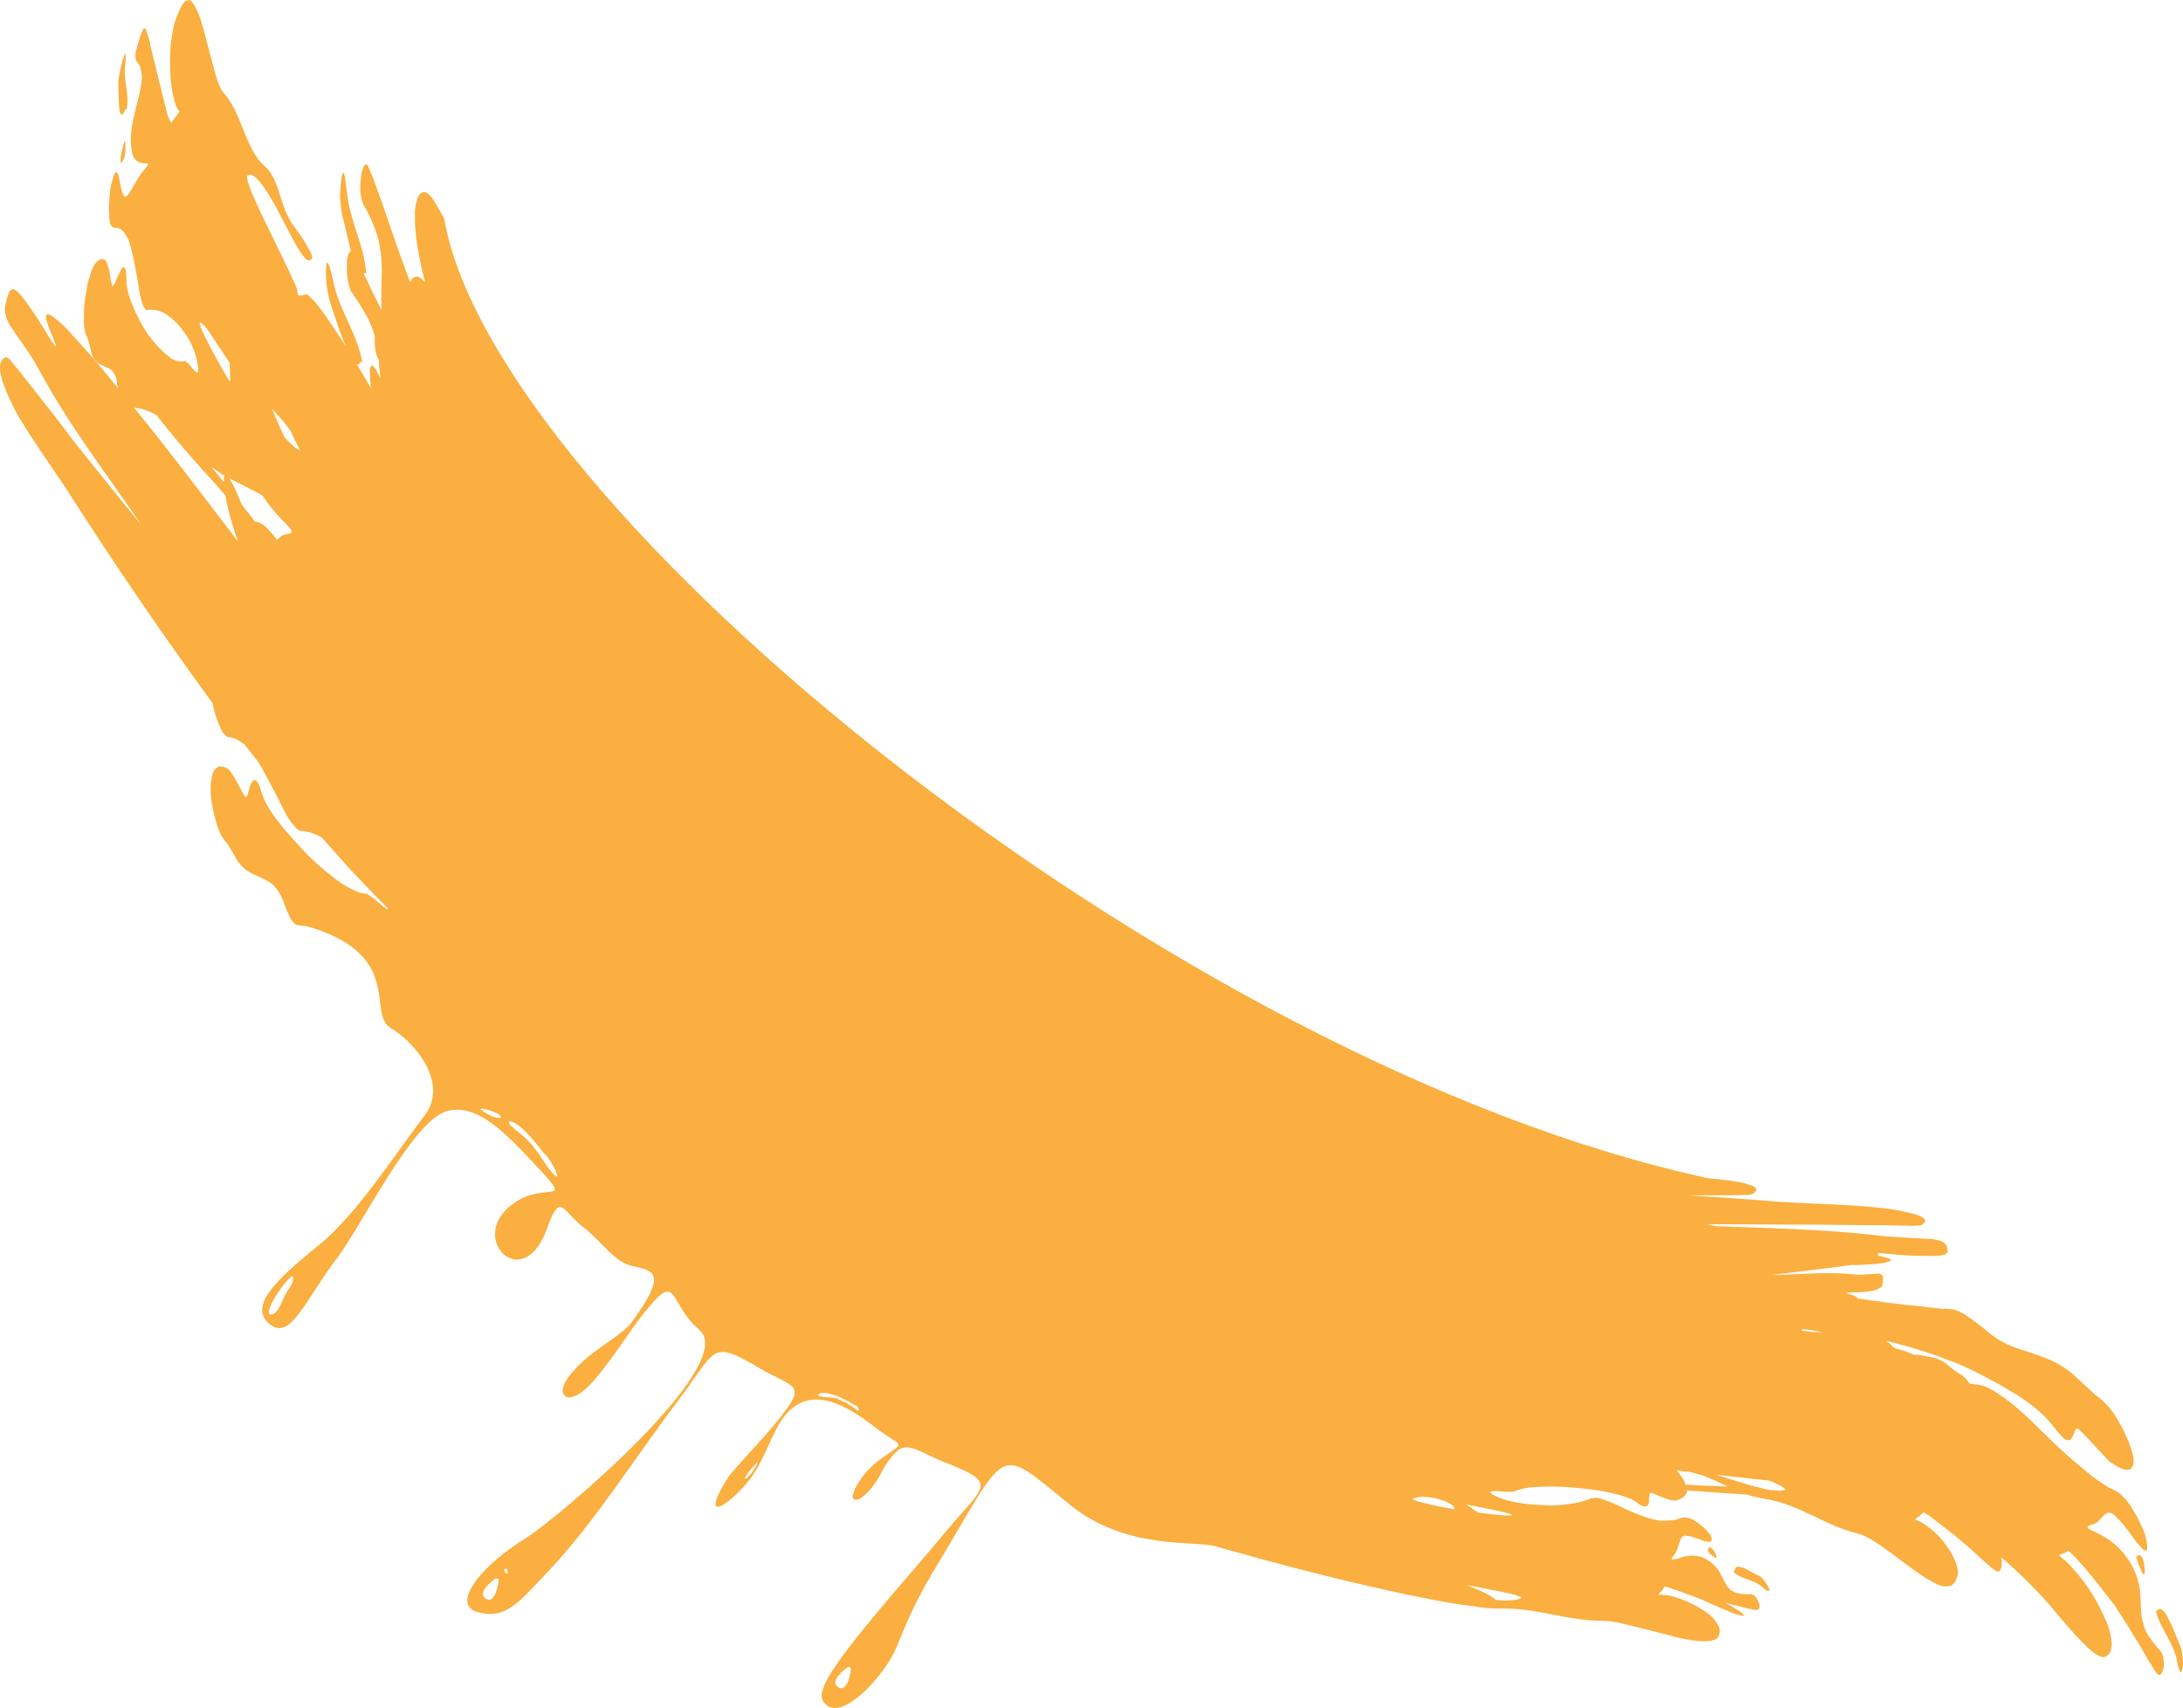 <?xml version="1.0" encoding="iso-8859-1"?>
<!-- Generator: Adobe Illustrator 16.0.0, SVG Export Plug-In . SVG Version: 6.00 Build 0)  -->
<!DOCTYPE svg PUBLIC "-//W3C//DTD SVG 1.1//EN" "http://www.w3.org/Graphics/SVG/1.1/DTD/svg11.dtd">
<svg version="1.1" xmlns="http://www.w3.org/2000/svg" xmlns:xlink="http://www.w3.org/1999/xlink" x="0px" y="0px"
	 width="127.61px" height="99.841px" viewBox="0 0 127.61 99.841" style="enable-background:new 0 0 127.61 99.841;"
	 xml:space="preserve">
<g id="_x31_4SC_x5F_B_x5F_GR_x5F_02">
	<path style="fill:#FAAF40;" d="M98.002,85.948c0.146,0.157,0.279,0.336,0.383,0.516c0.072,0.081,0.122,0.197,0.139,0.318
		c0.545,0.033,1.063,0.074,1.606,0.075c0.297,0.021,0.578,0.028,0.873,0.046c-0.481-0.232-0.982-0.479-1.522-0.671
		c-0.239-0.062-0.513-0.148-0.784-0.202C98.464,86.029,98.238,85.979,98.002,85.948L98.002,85.948z M25.968,12.782
		c2.893,16.872,42.565,49.315,73.854,56.085c0.455,0.05,0.911,0.101,1.369,0.153c0.35,0.055,0.679,0.098,0.99,0.21
		c0.176,0.044,0.405,0.124,0.471,0.251c0.064,0.129-0.061,0.232-0.235,0.328c0,0-0.027,0.005-0.059,0.011
		c-0.063,0.013-0.107,0.008-0.151,0.031c-0.154,0-0.309,0-0.449,0.01c-0.57,0.004-1.097,0.014-1.642,0.01
		c-0.464-0.002-0.911,0.01-1.375,0.008c1.658,0.109,3.297,0.207,4.961,0.351c1.896,0.143,3.834,0.151,5.736,0.326
		c0.503,0.055,0.988,0.099,1.447,0.181c0.385,0.082,0.753,0.15,1.092,0.254c0.193,0.057,0.44,0.15,0.539,0.302
		c0.077,0.109-0.059,0.231-0.202,0.322c-0.029,0.005-0.063,0.01-0.074,0.029c-0.049-0.007-0.123-0.009-0.154-0.002
		c-0.17,0.02-0.324,0.019-0.494,0.007c-0.575,0.003-1.123-0.031-1.694-0.027c-1.659,0-3.339-0.045-4.98-0.036
		c-1.705-0.008-3.382-0.021-5.116-0.021c0.045,0.005,0.093,0.011,0.106,0.021c0.134,0.039,0.275,0.057,0.402,0.094
		c3.116,0.107,6.227,0.182,9.232,0.512c1.062,0.151,2.101,0.149,3.179,0.231c0.187-0.002,0.346,0.027,0.507,0.061
		c0.142,0.019,0.257,0.072,0.373,0.128c0.088,0.063,0.145,0.129,0.203,0.225c0.017,0.124,0.034,0.246,0.053,0.368
		c-0.027,0.035-0.07,0.06-0.124,0.104c-0.058,0.04-0.149,0.06-0.209,0.071c-0.275,0.021-0.552,0.046-0.801,0.033
		c-0.711,0.014-1.431-0.032-2.138-0.097c-0.249-0.014-0.532-0.051-0.8-0.076c0.005,0.031-0.009,0.05-0.021,0.067
		c0.019,0.042,0.025,0.073,0.013,0.091c0.034,0.025,0.048,0.008,0.063,0.018c0.206,0.038,0.385,0.082,0.529,0.132
		c0.036,0.023,0.083,0.029,0.136,0.068c-0.014,0.016,0.034,0.023,0.037,0.054c0.006,0.03-0.053,0.072-0.129,0.071
		c-0.073,0.03-0.194,0.055-0.268,0.084c-0.576,0.084-1.163,0.104-1.702,0.132c-0.144-0.02-0.248-0.013-0.37,0.01
		c-0.517,0.072-1.032,0.145-1.567,0.202c-0.959,0.111-1.933,0.241-2.927,0.356c1.611-0.005,3.182-0.204,4.771-0.032
		c0.476,0.064,0.85-0.025,1.344-0.031c0.06-0.012,0.138-0.011,0.218-0.009c0.05,0.035,0.102,0.072,0.123,0.116
		c0.038,0.054,0.045,0.112,0.026,0.182c0.018,0.122-0.002,0.22-0.028,0.363c0.007,0.034-0.02,0.068-0.058,0.123
		c-0.046,0.024-0.073,0.059-0.131,0.073c-0.1,0.064-0.215,0.118-0.322,0.126c-0.285,0.07-0.59,0.101-0.899,0.1
		c-0.199,0.022-0.437-0.009-0.619,0.025c-0.013,0.019-0.029,0.007-0.029,0.007s0.006,0.03-0.011,0.018l0,0c0,0,0,0,0.017,0.013l0,0
		c0.017,0.013,0.017,0.013,0.017,0.013c0.099,0.043,0.193,0.056,0.311,0.111c0.081,0.032,0.159,0.03,0.197,0.086
		c0.012-0.02,0.018,0.013,0.053,0.036c-0.014,0.02,0.002,0.029-0.011,0.049l0,0c1.27,0.188,2.518,0.363,3.788,0.474
		c0.397,0.064,0.818,0.089,1.244,0.145c0.049,0.006,0.062-0.011,0.092-0.017c0.122,0.006,0.249,0.013,0.363,0.038
		c0.104-0.008,0.22,0.021,0.301,0.051c0.099,0.043,0.228,0.079,0.313,0.14c0.133,0.069,0.269,0.136,0.356,0.227
		c0.376,0.24,0.725,0.516,1.091,0.803c0.339,0.324,0.784,0.614,1.25,0.835c0.413,0.181,0.852,0.33,1.304,0.462
		c0.44,0.147,0.895,0.307,1.328,0.506c0.463,0.22,0.905,0.508,1.282,0.856c0.513,0.446,0.951,0.921,1.507,1.345
		c0.419,0.324,0.763,0.787,1.047,1.264c0.305,0.52,0.574,1.091,0.764,1.665c0.059,0.207,0.141,0.457,0.141,0.678
		c0.021,0.15-0.018,0.314-0.108,0.441c-0.077,0.111-0.247,0.125-0.387,0.108c-0.241-0.063-0.495-0.215-0.75-0.368
		c-0.149-0.08-0.296-0.24-0.408-0.372c-0.183-0.185-0.351-0.386-0.548-0.583c-0.314-0.358-0.642-0.701-0.981-1.025
		c0.013-0.018-0.035-0.024-0.053-0.037l-0.016-0.012c-0.018-0.013-0.048-0.007-0.048-0.007l-0.03,0.006
		c-0.045,0.023-0.069,0.061-0.097,0.096c-0.056,0.154-0.099,0.285-0.168,0.428c-0.04,0.053-0.08,0.108-0.125,0.132
		c-0.041,0.024-0.06,0.012-0.107,0.004c-0.014,0.02-0.077,0.002-0.094-0.011c-0.046-0.007-0.101-0.044-0.168-0.092
		c-0.069-0.05-0.125-0.115-0.147-0.159c-0.197-0.196-0.33-0.37-0.481-0.563c-0.516-0.694-1.296-1.277-2.032-1.773
		c-1.12-0.687-2.278-1.318-3.484-1.849c-1.215-0.478-2.486-0.916-3.788-1.239c-0.145-0.049-0.289-0.068-0.416-0.104
		c0.071,0.079,0.159,0.141,0.227,0.188c0.062,0.099,0.146,0.158,0.251,0.234c0.369,0.097,0.757,0.21,1.107,0.377l0,0
		c0.063,0.016,0.11,0.022,0.154-0.001c0.284,0.038,0.586,0.088,0.856,0.144c0.318,0.062,0.599,0.179,0.823,0.338
		c0.297,0.239,0.563,0.484,0.917,0.681c0.202,0.115,0.371,0.317,0.509,0.524c0.159,0.032,0.318,0.063,0.475,0.065
		c0.127,0.035,0.222,0.048,0.351,0.085c0.13,0.037,0.264,0.104,0.399,0.174c0.317,0.17,0.609,0.379,0.887,0.574
		c0.71,0.533,1.367,1.138,2.002,1.778c0.702,0.69,1.404,1.383,2.192,2.025c0.352,0.306,0.705,0.611,1.066,0.867
		c0.364,0.259,0.69,0.491,1.088,0.664c0.08,0.031,0.185,0.104,0.271,0.166c0.102,0.072,0.177,0.151,0.267,0.242
		c0.199,0.197,0.37,0.427,0.514,0.669c0.302,0.486,0.56,0.998,0.755,1.522c0.05,0.225,0.092,0.421,0.124,0.634
		c0.007,0.061,0.003,0.138-0.006,0.188c-0.008,0.048-0.017,0.098-0.049,0.104c-0.013,0.017-0.029,0.005-0.06,0.012
		c-0.014,0.017-0.029,0.007-0.048-0.008c-0.033-0.024-0.051-0.035-0.086-0.062c-0.016-0.013-0.057-0.066-0.09-0.091
		c-0.186-0.213-0.369-0.427-0.547-0.69c-0.286-0.396-0.594-0.805-0.969-1.153c-0.056-0.068-0.106-0.104-0.159-0.142
		c-0.016-0.011-0.082-0.028-0.116-0.054c-0.063-0.02-0.143-0.02-0.206-0.008c-0.328,0.174-0.434,0.539-0.844,0.683
		c-0.093,0.02-0.183,0.035-0.253,0.098c-0.03,0.004-0.043,0.025-0.054,0.042c0,0,0.016,0.013,0.002,0.031c0,0,0,0,0.019,0.011
		c-0.014,0.018-0.014,0.018-0.014,0.018c0.019,0.015,0.053,0.038,0.053,0.038c0.034,0.024,0.051,0.035,0.104,0.073
		c0.081,0.031,0.181,0.074,0.28,0.118c0.281,0.145,0.567,0.294,0.859,0.501c0.346,0.245,0.685,0.568,0.956,0.953
		c0.346,0.463,0.609,1.006,0.741,1.624c0.108,0.432,0.085,0.826,0.116,1.258c0.008,0.391,0.048,0.773,0.18,1.17
		c0.065,0.236,0.188,0.461,0.329,0.671c0.192,0.272,0.381,0.519,0.636,0.781c0.004,0.03,0.027,0.074,0.061,0.097
		c0.003,0.03,0.025,0.074,0.047,0.114c0.044,0.087,0.069,0.159,0.064,0.239c0.028,0.183,0.053,0.366,0.015,0.53
		c-0.031,0.118-0.059,0.261-0.152,0.357c-0.024,0.035-0.038,0.054-0.099,0.068c-0.02-0.014-0.047-0.007-0.065-0.021
		c0,0-0.035-0.022-0.067-0.047c-0.04-0.057-0.077-0.11-0.135-0.179c-0.061-0.099-0.12-0.195-0.164-0.282
		c-0.215-0.315-0.399-0.64-0.567-0.949c-0.522-0.865-1.052-1.734-1.603-2.563c-0.589-0.776-1.175-1.518-1.808-2.27
		c-0.203-0.227-0.438-0.477-0.626-0.69c-0.084-0.062-0.141-0.13-0.198-0.196c-0.034-0.025-0.052-0.036-0.08-0.031l-0.017-0.013
		c-0.018-0.012-0.018-0.012-0.018-0.012c-0.193,0.163-0.286,0.15-0.509,0.241l0,0l0,0c-0.013,0.019-0.013,0.019-0.013,0.019
		l0.016,0.01c0.035,0.025,0.071,0.051,0.093,0.095c0.172,0.122,0.331,0.262,0.476,0.42c0.87,0.895,1.582,1.976,2.064,3.082
		c0.253,0.481,0.39,1.02,0.435,1.543c-0.006,0.187-0.027,0.366-0.096,0.534c-0.06,0.122-0.202,0.213-0.318,0.265
		c-0.077,0.002-0.154,0.001-0.235-0.028c-0.084-0.03-0.201-0.09-0.287-0.149c-0.239-0.17-0.504-0.385-0.722-0.626
		c-0.652-0.653-1.268-1.392-1.866-2.117c-0.668-0.776-1.392-1.509-2.156-2.219c-0.25-0.234-0.519-0.479-0.78-0.691
		c0.035,0.136,0.035,0.243,0.034,0.354c-0.002,0.108-0.025,0.256-0.073,0.356c-0.026,0.039-0.053,0.074-0.078,0.111
		c-0.029,0.007-0.029,0.007-0.059,0.013c0,0-0.016,0.016-0.05-0.008c-0.03,0.004-0.08-0.03-0.115-0.055
		c-0.068-0.048-0.118-0.085-0.206-0.146c-0.16-0.142-0.337-0.296-0.513-0.447c-0.467-0.44-0.927-0.853-1.399-1.241
		c-0.476-0.394-0.959-0.765-1.447-1.14c-0.155-0.109-0.299-0.239-0.466-0.33c-0.052-0.037-0.085-0.061-0.15-0.079
		c-0.017-0.013-0.047-0.007-0.047-0.007l0,0l-0.015,0.019c-0.145,0.17-0.272,0.243-0.443,0.37c0,0,0,0,0.019,0.012l0,0l0,0l0,0
		c0.035,0.025,0.051,0.036,0.068,0.05c0.116,0.054,0.244,0.09,0.347,0.164c0.717,0.453,1.284,1.076,1.655,1.724
		c0.187,0.322,0.363,0.695,0.397,1.049c0.021,0.152,0.012,0.31-0.062,0.448c-0.028,0.146-0.118,0.272-0.243,0.377
		c-0.038,0.055-0.11,0.085-0.189,0.083c-0.088,0.018-0.177,0.037-0.275,0.023c-0.189-0.024-0.4-0.094-0.603-0.21
		c-0.55-0.28-1.084-0.662-1.555-1.022c-0.568-0.403-1.094-0.832-1.659-1.208c-0.374-0.237-0.787-0.53-1.27-0.653
		c-1.989-0.485-3.371-1.714-5.479-2.034c-0.366-0.067-0.685-0.132-0.996-0.241c-1.158-0.084-2.33-0.15-3.488-0.236
		c0.004,0.03-0.021,0.068-0.018,0.097c-0.032,0.116-0.097,0.206-0.206,0.29c-0.126,0.106-0.304,0.17-0.451,0.2
		c-0.08-0.002-0.222-0.02-0.332-0.043c-0.131-0.038-0.261-0.075-0.36-0.118c-0.245-0.093-0.458-0.191-0.706-0.283
		c-0.018-0.014-0.018-0.014-0.034-0.023c-0.013,0.019-0.013,0.019-0.013,0.019c-0.03,0.004-0.03,0.004-0.03,0.004
		s-0.03,0.006-0.013,0.019c-0.025,0.038-0.047,0.104-0.044,0.134c-0.028,0.116-0.025,0.255-0.019,0.397
		c-0.011,0.049-0.031,0.112-0.057,0.15c-0.027,0.036-0.056,0.044-0.07,0.06c-0.012,0.018-0.043,0.024-0.073,0.029
		c-0.014,0.019-0.062,0.013-0.096-0.013c-0.029,0.007-0.076,0.001-0.128-0.035c-0.119-0.058-0.203-0.115-0.305-0.189
		c-0.334-0.265-0.879-0.405-1.365-0.53c-0.67-0.15-1.35-0.25-2.057-0.313c-0.708-0.065-1.426-0.109-2.181-0.072
		c-0.291,0.011-0.587,0.021-0.89,0.082c-0.208,0.041-0.432,0.101-0.652,0.19c-0.012,0.021-0.06,0.014-0.07,0.03
		c-0.037-0.026-0.081,0.001-0.098-0.012c-0.108,0.004-0.203-0.008-0.294,0.011c-0.188-0.026-0.392-0.031-0.593-0.042
		c-0.079,0.001-0.175-0.011-0.233,0.001c-0.013,0.018-0.06,0.014-0.09,0.018c0,0,0,0-0.012,0.019l-0.015,0.017c0,0,0,0-0.012,0.02
		l0,0c0.034,0.025,0.039,0.054,0.068,0.049c0.072,0.08,0.189,0.136,0.306,0.189c0.746,0.34,1.675,0.453,2.627,0.498
		c0.518,0.04,1.042,0.031,1.544-0.052c0.475-0.046,0.86-0.154,1.273-0.298c0.057-0.043,0.13-0.072,0.194-0.055
		c0.09-0.018,0.169-0.016,0.246-0.017c0.188,0.026,0.371,0.1,0.533,0.16c0.458,0.161,0.891,0.386,1.322,0.586
		c0.478,0.202,0.975,0.419,1.515,0.531c0.262,0.072,0.508,0.056,0.769,0.05c0.281,0.008,0.505-0.054,0.756-0.147
		c0.059-0.013,0.119-0.024,0.18-0.037c0.076-0.001,0.157,0.029,0.189,0.024c0.16,0.033,0.306,0.082,0.428,0.169
		c0.27,0.163,0.516,0.365,0.737,0.604c0.089,0.091,0.165,0.201,0.228,0.3c0.007,0.058,0.011,0.09,0.051,0.146
		c-0.013,0.019,0.008,0.06-0.019,0.096c-0.013,0.02-0.013,0.02-0.008,0.048c-0.029,0.009-0.029,0.009-0.061,0.013
		c-0.03,0.008-0.04,0.025-0.04,0.025c-0.05-0.007-0.062,0.011-0.081-0.002c-0.184,0.006-0.318-0.063-0.483-0.123
		c-0.243-0.093-0.524-0.21-0.804-0.217c-0.034-0.025-0.063-0.019-0.124-0.007c0,0-0.044,0.024-0.074,0.03
		c-0.057,0.042-0.082,0.078-0.108,0.117c-0.153,0.326-0.158,0.624-0.392,0.951c-0.052,0.072-0.103,0.146-0.141,0.201
		c0.001,0.026-0.012,0.047-0.008,0.078l0,0c-0.013,0.018,0.02,0.013,0.02,0.013c-0.013,0.019,0,0,0,0l0.016,0.011
		c0.029-0.006,0.061-0.012,0.073-0.029c0.079,0.002,0.153-0.031,0.229-0.028c0.188-0.087,0.383-0.139,0.613-0.169
		c0.255-0.035,0.524-0.009,0.782,0.063c0.38,0.162,0.654,0.356,0.861,0.614c0.202,0.225,0.319,0.5,0.431,0.743
		c0.126,0.227,0.249,0.451,0.491,0.623c0.105,0.075,0.269,0.136,0.408,0.153c0.206,0.038,0.427,0.058,0.643,0.048
		c0.014-0.019,0.047,0.004,0.061-0.015c0.048,0.008,0.064,0.02,0.082,0.033c0.066,0.018,0.086,0.062,0.153,0.108
		c0.104,0.074,0.153,0.19,0.2,0.307c0.044,0.084,0.062,0.208,0.06,0.316c-0.014,0.018-0.021,0.064-0.029,0.116
		c-0.029,0.005-0.029,0.005-0.043,0.022c-0.031,0.007-0.045,0.025-0.045,0.025c-0.059,0.013-0.105,0.005-0.153,0
		c-0.065-0.02-0.162-0.032-0.225-0.05c-0.238-0.034-0.478-0.094-0.688-0.163c-0.273-0.057-0.53-0.13-0.788-0.204
		c0.269,0.164,0.559,0.342,0.832,0.509c0.068,0.051,0.221,0.158,0.219,0.238c0.018,0.012-0.016,0.019-0.045,0.024
		c-0.03,0.005-0.063-0.018-0.063-0.018c-0.048-0.007-0.079-0.003-0.112-0.025c-0.03,0.005-0.092-0.012-0.129-0.038
		c-0.064-0.018-0.131-0.037-0.178-0.043c-0.181-0.073-0.345-0.137-0.479-0.204c-0.49-0.184-0.974-0.417-1.469-0.634
		c-0.705-0.283-1.392-0.524-2.105-0.759c-0.012,0.021-0.012,0.021-0.012,0.021s-0.031,0.007-0.051-0.008c0,0,0,0-0.028,0.006
		l0.019,0.015c-0.081,0.188-0.192,0.272-0.33,0.422l-0.013,0.019l0,0c0.03-0.007,0.03-0.007,0.019,0.014l0,0
		C97,93.23,97,93.23,97.06,93.219c0.125,0.007,0.248,0.014,0.393,0.03c0.846,0.164,1.61,0.543,2.193,0.931
		c0.34,0.213,0.592,0.476,0.738,0.746c0.079,0.109,0.142,0.236,0.147,0.377c0.005,0.139-0.026,0.257-0.1,0.396
		c-0.056,0.043-0.106,0.117-0.181,0.145c-0.089,0.02-0.158,0.079-0.284,0.074c-0.229,0.026-0.444,0.037-0.681,0.005
		c-0.661-0.057-1.349-0.218-1.946-0.396c-0.689-0.161-1.382-0.354-2.072-0.516c-0.465-0.108-0.982-0.258-1.496-0.266
		c-2.167,0.02-3.824-0.749-5.977-0.716c-0.602,0.008-1.042-0.029-1.5-0.11c-0.397-0.062-0.777-0.113-1.142-0.153
		c-1.267-0.218-2.496-0.46-3.729-0.733c-3.548-0.771-6.995-1.686-10.386-2.645c-1.07-0.353-5.169,0.265-8.458-2.401
		c-4.461-3.581-3.479-3.648-8.138,4.074c-0.855,1.423-1.475,2.842-2.062,4.288c-0.574,1.423-2.959,4.162-4.036,3.343
		c-0.591-0.446-0.59-1.102,2.154-4.493c1.017-1.249,2.096-2.508,3.121-3.694c0.573-0.662,1.105-1.296,1.607-1.896
		c2.344-2.826,3.208-2.869,0.024-4.119c-1.263-0.489-2.07-1.172-2.71-0.749c-0.267,0.19-0.728,0.77-0.984,1.274
		c-1.045,2.129-2.626,2.236-1.018,0.15c0.175-0.205,0.523-0.589,0.975-0.896c1.547-1.119,1.254-0.559-0.474-1.924
		c-1.875-1.445-4.008-2.494-5.448-0.176c-0.715,1.187-1.01,2.514-2.108,3.73c-1.194,1.313-2.466,1.972-1.002-0.413
		c0.34-0.55,1.752-1.956,2.879-3.32c1.958-2.387,1.085-1.966-1.047-3.235c-2.826-1.68-2.435-0.99-4.695,1.975
		c-2.562,3.382-4.835,7.052-7.559,9.937c-1.74,1.827-2.501,2.902-4.224,2.364c-1.313-0.413-0.036-2.464,2.899-4.292
		c2.063-1.302,12.465-10.201,10.153-12.17c-1.977-1.707-1.118-3.753-3.567-0.566c-0.77,1.016-2.249,3.384-3.271,4.165
		c-0.448,0.338-0.81,0.411-0.982,0.29c-0.534-0.38,0.22-1.407,1.302-2.306c0.902-0.759,2.067-1.378,2.578-2.059
		c1.995-2.771,1.409-2.968,0.035-3.26c-1.102-0.236-1.8-1.443-2.876-2.265c-1.203-0.936-1.322-2.01-2.028-0.212
		c-1.376,4.417-4.894,0.793-2.073-1.169c1.908-1.41,3.684,0.29,1.238-2.326c-1.625-1.729-3.398-3.646-5.19-3.06
		c-2.013,0.679-4.939,6.729-6.379,8.608c-1.884,2.469-2.738,4.982-4.037,3.707c-1.032-1.065,0.658-2.602,2.993-4.502
		c2.242-1.802,4.482-5.357,6.21-7.604c1.384-1.838-0.52-4.232-2.023-5.108c-1.34-0.815,0.75-4.121-4.498-5.824
		c-0.225-0.082-0.446-0.101-0.669-0.15c-0.017-0.011-0.047-0.004-0.079,0.002c-0.063-0.021-0.141-0.021-0.189-0.026
		c-0.047-0.005-0.1-0.042-0.151-0.08c-0.068-0.049-0.107-0.103-0.162-0.172c-0.042-0.086-0.101-0.151-0.147-0.267
		c-0.149-0.302-0.275-0.635-0.382-0.958c-0.16-0.358-0.341-0.65-0.59-0.885c-0.211-0.179-0.46-0.302-0.694-0.41
		c-0.233-0.11-0.495-0.215-0.731-0.357c-0.255-0.153-0.493-0.403-0.689-0.709c-0.226-0.378-0.423-0.792-0.72-1.14
		c-0.242-0.281-0.395-0.72-0.498-1.122c-0.147-0.486-0.255-1.029-0.298-1.552c-0.004-0.249-0.024-0.513,0.023-0.725
		c0.016-0.205,0.053-0.401,0.119-0.572c0.088-0.156,0.181-0.253,0.298-0.306c0.165-0.052,0.359,0.006,0.491,0.074
		c0.1,0.042,0.193,0.164,0.27,0.277c0.112,0.133,0.181,0.291,0.282,0.443c0.168,0.311,0.318,0.611,0.504,0.934l0.017,0.012
		c0.004,0.029,0.004,0.029,0.018,0.013c0.018,0.011,0.018,0.011,0.018,0.011c0.016,0.012,0.029-0.005,0.029-0.005
		c0.057-0.042,0.077-0.109,0.098-0.174c0.053-0.184,0.103-0.366,0.17-0.567c0.051-0.071,0.086-0.159,0.128-0.181
		c0.027-0.038,0.04-0.056,0.068-0.061c0.032-0.007,0.048,0.004,0.079-0.001c0.035,0.024,0.054,0.037,0.069,0.049
		c0.038,0.056,0.075,0.11,0.099,0.151c0.101,0.186,0.145,0.379,0.202,0.555c0.219,0.677,0.641,1.252,1.001,1.727
		c0.566,0.703,1.151,1.339,1.733,1.943c0.611,0.6,1.244,1.129,1.901,1.597c0.269,0.166,0.559,0.342,0.821,0.447
		c0.214,0.099,0.444,0.18,0.658,0.169c0.017,0.013,0.066,0.018,0.082,0.031c0.034,0.024,0.051,0.035,0.085,0.062
		c0.069,0.049,0.139,0.098,0.243,0.172c0.176,0.151,0.354,0.303,0.547,0.469c0.07,0.049,0.138,0.098,0.207,0.146
		c0.036,0.022,0.053,0.036,0.083,0.031l0.013-0.017c0,0,0,0,0.013-0.02l0,0c-0.79-0.782-1.56-1.602-2.343-2.432
		c-0.5-0.574-1.029-1.142-1.544-1.73c-0.372-0.207-0.746-0.339-1.138-0.37c-0.079-0.002-0.127-0.006-0.196-0.054
		c-0.086-0.061-0.154-0.111-0.208-0.181c-0.166-0.169-0.322-0.39-0.458-0.595c-0.314-0.582-0.607-1.229-0.94-1.818
		c-0.235-0.471-0.489-0.953-0.769-1.397c-0.246-0.311-0.511-0.635-0.776-0.99c-0.069-0.049-0.138-0.098-0.19-0.133
		c-0.228-0.19-0.456-0.272-0.728-0.326c-0.042,0.023-0.105,0.004-0.164-0.063c-0.052-0.038-0.119-0.086-0.176-0.154
		c-0.118-0.164-0.19-0.353-0.262-0.542c-0.177-0.372-0.281-0.772-0.36-1.211c-2.841-3.883-5.575-7.881-8.219-12.006
		c-0.956-1.501-1.989-2.893-2.938-4.443c-0.236-0.357-0.472-0.83-0.692-1.288c-0.161-0.358-0.318-0.718-0.457-1.144
		c-0.063-0.239-0.159-0.579-0.125-0.884c0.054-0.292,0.19-0.412,0.349-0.491c0,0,0.036,0.024,0.054,0.036
		c0.018,0.013,0.051,0.037,0.085,0.062c0.12,0.086,0.213,0.209,0.29,0.319c0.315,0.36,0.623,0.768,0.923,1.149
		c0.903,1.134,1.813,2.299,2.691,3.472c1.279,1.594,2.563,3.218,3.851,4.763c-2.016-2.966-4.152-5.688-5.957-9.027
		c-0.49-0.95-1.086-1.646-1.623-2.494c-0.094-0.123-0.181-0.294-0.248-0.452c-0.07-0.158-0.109-0.324-0.134-0.506
		c-0.01-0.17,0.017-0.315,0.068-0.498c0.042-0.244,0.121-0.462,0.205-0.65c0.052-0.074,0.094-0.097,0.137-0.121
		c0.073-0.031,0.124,0.006,0.159,0.031c0.18,0.074,0.332,0.262,0.465,0.439c0.379,0.49,0.766,1.039,1.11,1.612
		c0.276,0.414,0.492,0.843,0.776,1.208c0.018,0.012,0.018,0.012,0.035,0.024c0.017,0.012,0.017,0.012,0.017,0.012s0,0,0.013-0.018
		l0,0l-0.004-0.03c-0.016-0.013-0.022-0.042-0.027-0.073C3.14,19.83,3.03,19.586,2.929,19.326c-0.073-0.19-0.145-0.38-0.201-0.557
		c-0.027-0.073-0.035-0.134-0.043-0.195c-0.005-0.03,0.004-0.079,0.013-0.127c0.021-0.067,0.08-0.079,0.11-0.085
		c0.083,0.031,0.152,0.079,0.217,0.099c0.359,0.257,0.748,0.586,1.051,0.965c0.964,1.015,1.896,2.114,2.816,3.261
		c-0.008-0.062-0.017-0.121-0.039-0.164c-0.016-0.34-0.098-0.59-0.249-0.78c-0.098-0.152-0.268-0.244-0.444-0.289
		c-0.139-0.097-0.296-0.129-0.452-0.238c-0.158-0.141-0.31-0.33-0.365-0.617c-0.095-0.34-0.147-0.706-0.319-1.047
		c-0.114-0.242-0.128-0.694-0.116-1.041c-0.012-0.53,0.052-1.059,0.152-1.564c0.038-0.271,0.093-0.534,0.184-0.77
		c0.049-0.214,0.125-0.432,0.223-0.607c0.074-0.141,0.177-0.286,0.308-0.357c0.143-0.092,0.238-0.079,0.354-0.024
		c0.068,0.049,0.096,0.122,0.142,0.237c0.046,0.117,0.087,0.282,0.121,0.415c0.054,0.287,0.081,0.579,0.151,0.846l0.017,0.012
		c0.005,0.031,0.005,0.031,0.017,0.012c0.018,0.013,0.018,0.013,0.018,0.013l0.013-0.017c0.054-0.043,0.088-0.127,0.129-0.182
		c0.065-0.201,0.16-0.408,0.272-0.602c0.035-0.085,0.082-0.188,0.122-0.243c0.025-0.037,0.038-0.054,0.068-0.061
		c0.029-0.004,0.042-0.023,0.046,0.006c0.031-0.005,0.035,0.026,0.052,0.038c0.022,0.043,0.043,0.084,0.049,0.114
		c0.042,0.194,0.034,0.354,0.046,0.555c-0.008,0.597,0.186,1.088,0.375,1.553c0.241,0.609,0.551,1.158,0.887,1.671
		c0.346,0.463,0.716,0.891,1.133,1.215c0.16,0.141,0.314,0.252,0.525,0.321c0.147,0.048,0.29,0.067,0.482,0.012
		c0,0,0.018,0.012,0.046,0.007c0,0,0.018,0.012,0.053,0.037c0.052,0.037,0.092,0.091,0.143,0.127
		c0.111,0.136,0.208,0.258,0.314,0.361c0.04,0.055,0.091,0.091,0.143,0.128c0,0,0.016,0.012,0.035,0.025
		c0.012-0.019,0,0,0.012-0.019c0.012-0.018,0.012-0.018,0.012-0.018c0.016-0.02,0.016-0.02,0.016-0.02
		c0.01-0.017,0.024-0.035,0.006-0.047c0.008-0.049,0.019-0.098,0.014-0.127c-0.005-0.141-0.044-0.304-0.06-0.427
		c-0.179-0.919-0.646-1.61-1.111-2.16c-0.273-0.274-0.538-0.52-0.858-0.69c-0.266-0.134-0.537-0.191-0.861-0.175
		c-0.042,0.025-0.104,0.036-0.155,0c-0.033-0.024-0.092-0.091-0.128-0.146c-0.081-0.142-0.125-0.335-0.183-0.512
		c-0.124-0.554-0.186-1.12-0.3-1.693c-0.114-0.603-0.232-1.207-0.413-1.716c-0.108-0.214-0.213-0.427-0.358-0.556
		c-0.142-0.13-0.288-0.179-0.472-0.172c-0.048-0.006-0.095-0.016-0.13-0.039c-0.021-0.042-0.061-0.097-0.1-0.15
		c-0.049-0.146-0.077-0.331-0.068-0.488c-0.048-0.444-0.01-0.936,0.043-1.448c0.018-0.207,0.065-0.419,0.129-0.62
		c0.018-0.097,0.053-0.181,0.074-0.249c0.023-0.067,0.032-0.114,0.069-0.168c0.015-0.019,0.026-0.038,0.04-0.055
		c0.013-0.018,0.025-0.036,0.042-0.024c0.017,0.012,0.03-0.006,0.044-0.025c0.003,0.03,0.02,0.043,0.02,0.043
		c0.078,0.11,0.107,0.322,0.146,0.486c0.043,0.306,0.125,0.665,0.228,0.848c0.005,0.031,0.039,0.055,0.057,0.067
		c0.028-0.007,0.046,0.006,0.061-0.012c0.059-0.013,0.115-0.054,0.155-0.11c0.309-0.436,0.529-0.965,0.86-1.359
		c0.083-0.078,0.16-0.187,0.225-0.278c0.013-0.018,0.038-0.054,0.053-0.073l0.011-0.019c0.015-0.018-0.005-0.03-0.005-0.03
		s0,0-0.002-0.031L8.62,9.567c0,0-0.017-0.012-0.035-0.023C8.554,9.549,8.506,9.543,8.447,9.556
		C8.305,9.535,8.163,9.517,8.061,9.443C7.856,9.328,7.753,9.143,7.71,8.84C7.62,8.42,7.636,7.884,7.716,7.336
		C7.819,6.864,7.918,6.36,8.064,5.859C8.16,5.435,8.269,4.993,8.297,4.547C8.285,4.347,8.26,4.164,8.22,4
		c-0.06-0.207-0.154-0.33-0.244-0.42C7.954,3.537,7.954,3.537,7.948,3.506c-0.02-0.043-0.02-0.043-0.024-0.073
		c-0.013-0.091-0.009-0.17-0.009-0.28C7.963,2.94,8.009,2.727,8.088,2.509c0.045-0.213,0.108-0.445,0.207-0.62
		c0.02-0.067,0.055-0.152,0.081-0.188C8.39,1.682,8.402,1.665,8.432,1.659C8.446,1.641,8.462,1.653,8.48,1.665
		C8.514,1.69,8.537,1.731,8.541,1.762c0.026,0.074,0.05,0.147,0.077,0.219c0.079,0.22,0.143,0.458,0.177,0.701
		C8.962,3.322,9.1,3.967,9.273,4.638c0.162,0.608,0.296,1.223,0.458,1.833c0.042,0.196,0.118,0.383,0.185,0.542
		C9.924,7.074,9.945,7.116,9.982,7.14l0.016,0.013c0.017,0.013,0.017,0.013,0.017,0.013l0.014-0.019
		c0.168-0.237,0.301-0.388,0.456-0.605l0,0l0,0l0,0l0.013-0.019c-0.003-0.03-0.034-0.024-0.037-0.055
		c-0.074-0.079-0.136-0.177-0.165-0.28c-0.294-0.756-0.371-1.851-0.354-2.824c-0.002-0.579,0.08-1.205,0.201-1.776
		c0.055-0.262,0.141-0.529,0.262-0.771c0.085-0.267,0.197-0.461,0.327-0.644c0.052-0.072,0.121-0.133,0.198-0.131
		c0.056-0.043,0.116-0.055,0.17-0.018c0.127,0.036,0.213,0.208,0.316,0.391c0.267,0.463,0.436,1.104,0.602,1.743
		c0.173,0.67,0.367,1.381,0.539,2.053c0.137,0.427,0.276,0.961,0.512,1.214c1.038,1.093,1.271,3.283,2.369,4.257
		c0.387,0.33,0.58,0.714,0.81,1.341c0.172,0.56,0.353,1.182,0.606,1.664c0.203,0.446,0.547,0.8,0.806,1.203
		c0.142,0.238,0.302,0.487,0.43,0.744c0.06,0.098,0.103,0.183,0.134,0.286c0.004,0.032,0.009,0.061,0.03,0.104
		c-0.013,0.02-0.013,0.02-0.008,0.049c-0.013,0.019-0.013,0.019-0.013,0.019c-0.01,0.048-0.021,0.065-0.064,0.09
		c-0.013,0.019-0.043,0.025-0.057,0.042c-0.064-0.017-0.125-0.005-0.177-0.043c-0.138-0.098-0.275-0.305-0.392-0.469
		c-0.358-0.556-0.667-1.215-1.003-1.836c-0.361-0.695-0.718-1.361-1.144-1.965c-0.138-0.208-0.29-0.397-0.484-0.562
		c-0.069-0.049-0.138-0.098-0.22-0.129c-0.063-0.019-0.123-0.006-0.197,0.024l-0.013,0.017c0,0-0.031,0.007-0.043,0.024
		c0,0,0.019,0.013,0.006,0.032l-0.013,0.017c0.012,0.091,0.036,0.165,0.046,0.226c0.074,0.298,0.186,0.542,0.263,0.76
		c0.323,0.75,0.654,1.452,1.021,2.177c0.351,0.744,0.718,1.47,1.093,2.258c0.117,0.274,0.246,0.528,0.363,0.804
		c0.046,0.115,0.148,0.299,0.172,0.451c-0.023,0.067,0.003,0.14,0.029,0.214c0.051,0.037,0.068,0.049,0.1,0.042
		c0.099,0.043,0.197-0.024,0.289-0.042c0.031-0.006,0.059-0.011,0.072-0.029c0.048,0.006,0.083,0.031,0.117,0.054
		c0.086,0.062,0.176,0.154,0.267,0.246c0.272,0.274,0.504,0.605,0.754,0.947c0.392,0.579,0.824,1.213,1.201,1.813
		c-0.34-0.762-0.581-1.591-0.865-2.395c-0.108-0.324-0.189-0.683-0.246-1.078c-0.047-0.334-0.067-0.707-0.042-1.072
		c-0.014-0.091,0.004-0.187,0.022-0.286c0.007-0.048,0.02-0.067,0.039-0.054c0.018,0.012,0.018,0.012,0.018,0.012
		c0.028-0.005,0.028-0.005,0.028-0.005c0.022,0.042,0.022,0.042,0.027,0.072c0.021,0.042,0.038,0.055,0.044,0.083
		c0.041,0.087,0.068,0.161,0.079,0.252c0.086,0.279,0.126,0.555,0.199,0.852c0.409,1.687,1.343,2.817,1.669,4.583
		c-0.035-0.025-0.085-0.061-0.119-0.086c-0.032,0.116-0.102,0.175-0.161,0.187c-0.017-0.012-0.03,0.006-0.048-0.005
		c0.04,0.054,0.083,0.14,0.138,0.206c0.242,0.392,0.454,0.788,0.676,1.166c-0.002-0.249-0.047-0.552-0.055-0.833
		c0.004-0.079,0.004-0.188,0.004-0.297c0.021-0.068,0.043-0.136,0.069-0.171c0.031-0.005,0.043-0.024,0.06-0.012
		c0.018,0.013,0.035,0.024,0.052,0.036c0.034,0.025,0.068,0.049,0.091,0.092c0.021,0.043,0.055,0.067,0.096,0.122
		c0.069,0.158,0.154,0.329,0.24,0.5c-0.014-0.202-0.03-0.433-0.061-0.645c-0.007-0.172-0.018-0.342-0.039-0.494l0,0
		c-0.018-0.012-0.018-0.012-0.038-0.054c-0.018-0.014-0.018-0.014-0.039-0.057c-0.021-0.042-0.042-0.085-0.051-0.146
		c-0.092-0.31-0.112-0.681-0.095-0.998c-0.003-0.03-0.009-0.059-0.013-0.09c-0.005-0.031-0.011-0.091-0.035-0.135
		c-0.115-0.385-0.259-0.73-0.443-1.055c-0.25-0.45-0.492-0.839-0.78-1.237c-0.04-0.055-0.076-0.11-0.099-0.152
		c-0.037-0.055-0.063-0.126-0.088-0.201c-0.049-0.116-0.071-0.268-0.108-0.432c-0.07-0.268-0.065-0.567-0.064-0.896
		c-0.013-0.2,0.008-0.486,0.09-0.674c0.021-0.067,0.06-0.12,0.104-0.146c0.013-0.018,0.029-0.005,0.046,0.008
		c-0.177-0.702-0.326-1.439-0.52-2.151c-0.065-0.346-0.099-0.699-0.122-1.071c0.013-0.348,0.009-0.707,0.087-1.034
		c0-0.111,0.012-0.238,0.064-0.31c0.014-0.019,0.027-0.038,0.04-0.055l0.017,0.011c0.017,0.013,0.022,0.042,0.022,0.042
		c0.018,0.014,0.021,0.044,0.039,0.056c-0.012,0.018-0.027,0.037-0.004,0.079c0.025,0.073,0.038,0.164,0.053,0.256
		c0.021,0.262,0.064,0.567,0.103,0.84c0.206,1.68,0.963,2.876,1.117,4.628c-0.051-0.036-0.067-0.048-0.103-0.073
		c-0.013,0.018-0.025,0.035-0.051,0.072c0.207,0.367,0.354,0.745,0.548,1.127c0.17,0.342,0.327,0.671,0.498,1.012
		c-0.038-0.6-0.017-1.215,0-1.861c0.03-0.661,0.005-1.282-0.115-1.915c-0.056-0.396-0.185-0.762-0.311-1.097
		c-0.171-0.451-0.386-0.877-0.594-1.244c-0.038-0.055-0.06-0.098-0.068-0.158c-0.04-0.055-0.047-0.115-0.075-0.189
		c-0.034-0.134-0.054-0.286-0.072-0.406c-0.025-0.293-0.021-0.592,0.03-0.883c0.019-0.207,0.058-0.48,0.158-0.656
		c0.02-0.068,0.059-0.123,0.105-0.115c0.03-0.007,0.061-0.012,0.08,0c0.034,0.025,0.038,0.054,0.055,0.067
		c0.042,0.084,0.103,0.183,0.116,0.273c0.086,0.171,0.155,0.33,0.211,0.507c0.195,0.523,0.377,1.035,0.56,1.547
		c0.499,1.45,0.979,2.888,1.518,4.284c0.025,0.073,0.052,0.146,0.075,0.189c0.056-0.152,0.149-0.248,0.265-0.303
		c0.104-0.036,0.217-0.011,0.285,0.039c0.117,0.056,0.223,0.159,0.319,0.28c-0.107-0.432-0.212-0.834-0.285-1.242
		c-0.176-0.81-0.317-1.705-0.309-2.63c-0.013-0.311,0.017-0.646,0.118-0.929c0.056-0.262,0.176-0.395,0.336-0.475
		c0.09-0.018,0.183-0.006,0.27,0.057c0.086,0.062,0.182,0.184,0.271,0.275C25.49,11.921,25.735,12.343,25.968,12.782L25.968,12.782z
		 M87.447,93.531c0.251,0.014,0.519,0.041,0.761,0.021c0.141-0.009,0.279-0.021,0.415-0.032c0.105-0.033,0.196-0.055,0.28-0.102
		c0.021,0.012,0.031-0.007,0.031-0.007c0.013-0.017,0.013-0.017,0.013-0.017l-0.019-0.014c0,0,0.014-0.017-0.016-0.011
		c-0.035-0.024-0.118-0.058-0.18-0.076c-0.246-0.092-0.536-0.158-0.806-0.215c-0.704-0.143-1.438-0.283-2.17-0.418
		c0.263,0.104,0.495,0.216,0.761,0.319C86.851,93.137,87.251,93.337,87.447,93.531L87.447,93.531z M87.536,88.557
		c2.066,0.157-0.039-0.274-1.823-0.611c0.236,0.143,0.468,0.334,0.7,0.473C86.778,88.455,87.173,88.518,87.536,88.557L87.536,88.557
		z M84.994,88.228c0.255-0.282-1.438-0.967-2.371-0.642C82.194,87.717,84.946,88.221,84.994,88.228L84.994,88.228z M101.391,91.833
		c-0.03,0.006-0.063,0.012-0.074,0.029c0.425,0.466,1.181,0.456,1.657,0.879c0.085,0.062,0.178,0.152,0.265,0.214
		c0.017,0.011,0.063,0.019,0.099,0.044l0.019,0.014l0.029-0.007l0.019,0.012c0.012-0.021,0.012-0.021-0.006-0.031
		c0.031-0.006,0.013-0.017,0.025-0.035c0.009-0.051-0.013-0.093-0.032-0.134c-0.066-0.129-0.15-0.271-0.241-0.39
		c-0.063-0.098-0.174-0.232-0.31-0.304c-0.295-0.127-0.553-0.311-0.867-0.451c-0.066-0.018-0.147-0.053-0.211-0.066
		c-0.066-0.021-0.111-0.027-0.191-0.027c-0.028,0.007-0.06,0.011-0.073,0.029c-0.012,0.017-0.012,0.017-0.056,0.044
		C101.434,91.7,101.411,91.766,101.391,91.833L101.391,91.833z M99.832,90.671c0.074,0.108,0.201,0.227,0.322,0.313
		c0.034,0.023,0.07,0.047,0.103,0.073c0.019,0.01,0.019,0.01,0.019,0.01c0.015,0.013,0.015,0.013,0.046,0.007c0,0,0,0,0.012-0.021
		l0.014-0.017c0.013-0.019-0.003-0.029-0.02-0.042c-0.01-0.062-0.019-0.122-0.059-0.175c-0.029-0.104-0.127-0.258-0.232-0.331
		c-0.032-0.024-0.05-0.037-0.097-0.042l-0.013,0.019c-0.032,0.005-0.032,0.005-0.032,0.005c-0.014,0.016-0.038,0.053-0.033,0.085
		C99.837,90.593,99.809,90.628,99.832,90.671L99.832,90.671L99.832,90.671z M14.906,30.495c0.077,0,0.155,0,0.24,0.062
		c0.211,0.066,0.422,0.246,0.573,0.435c0.182,0.183,0.333,0.371,0.47,0.582c0.134-0.154,0.286-0.292,0.527-0.34
		c0.09-0.017,0.181-0.036,0.284-0.072c0.012-0.017,0.04-0.055,0.052-0.073c-0.018-0.012-0.018-0.012-0.003-0.029
		c-0.017-0.013-0.022-0.043-0.022-0.043c0.013-0.018-0.004-0.03-0.021-0.042c-0.004-0.029-0.021-0.042-0.038-0.055
		c-0.009-0.06-0.044-0.085-0.095-0.121c-0.11-0.137-0.203-0.229-0.311-0.331c-0.327-0.343-0.658-0.716-0.948-1.112
		c-0.08-0.142-0.176-0.262-0.271-0.384c-0.61-0.38-1.283-0.64-1.924-1.014c0.023,0.043,0.028,0.073,0.048,0.115
		c0.257,0.403,0.429,0.857,0.618,1.317c0.036,0.024,0.058,0.067,0.066,0.127C14.412,29.84,14.661,30.182,14.906,30.495
		L14.906,30.495z M13.115,27.796c-0.018-0.01-0.051-0.036-0.099-0.042c-0.208-0.147-0.448-0.319-0.656-0.465
		c0.229,0.299,0.472,0.577,0.734,0.904c-0.015-0.092-0.009-0.17-0.006-0.249C13.098,27.894,13.107,27.845,13.115,27.796
		L13.115,27.796z M9.144,24.262c-0.389-0.22-0.796-0.375-1.251-0.425c-0.019-0.012-0.049-0.006-0.066-0.019
		c2.063,2.533,4.066,5.19,6.081,7.829c-0.259-0.732-0.49-1.501-0.667-2.311c-0.017-0.121-0.046-0.225-0.068-0.377
		c-0.425-0.493-0.854-0.988-1.327-1.489C10.927,26.46,10.013,25.375,9.144,24.262L9.144,24.262z M12.144,19.277
		c-1.327-1.601,0.513,1.759,1.241,2.961c0.017,0.011,0.02,0.042,0.05,0.036c0.018,0.012,0.018,0.012,0.031-0.005
		c-0.008-0.062,0-0.11-0.009-0.17c-0.012-0.312-0.025-0.622-0.035-0.901C12.991,20.562,12.581,19.942,12.144,19.277L12.144,19.277z
		 M17.075,25.327c-0.317-0.501-0.774-0.99-1.179-1.441c0.236,0.58,0.485,1.14,0.731,1.67c0.384,0.409,0.74,0.746,0.896,0.747
		c0.017,0.012-0.134-0.287-0.242-0.501c-0.06-0.096-0.104-0.182-0.15-0.298c-0.017-0.012-0.022-0.042-0.049-0.115
		c0,0,0,0-0.004-0.03C17.079,25.358,17.062,25.346,17.075,25.327L17.075,25.327z M7.332,6.38c0.03-0.005,0.06-0.012,0.079,0.001
		c0.152-1.015-0.187-1.527-0.102-2.481C7.33,3.72,7.352,3.546,7.338,3.345c0.014-0.018,0.005-0.08,0.013-0.127
		c-0.02-0.013-0.02-0.013-0.022-0.043l0.013-0.019C7.325,3.144,7.325,3.144,7.313,3.162L7.298,3.181
		C7.282,3.168,7.274,3.216,7.274,3.216c-0.036,0.086-0.066,0.202-0.1,0.287C7.101,3.752,7.031,4.03,6.992,4.304
		C6.932,4.536,6.907,4.791,6.92,4.991C6.918,5.429,6.937,5.88,6.967,6.311c0.012,0.093,0.042,0.196,0.049,0.256
		c0.01,0.061,0.033,0.103,0.067,0.128c0.018,0.013,0.046,0.006,0.046,0.006c0.027-0.036,0.055-0.042,0.068-0.06
		C7.236,6.587,7.302,6.496,7.332,6.38L7.332,6.38z M7.283,9.221c0.032-0.224,0.059-0.48,0.052-0.729
		c0.01-0.05,0.002-0.112-0.008-0.172l-0.004-0.03L7.305,8.277L7.288,8.265c0,0-0.014,0.019-0.025,0.037
		C7.249,8.32,7.241,8.368,7.246,8.4C7.198,8.503,7.179,8.599,7.152,8.715C7.103,8.928,7.034,9.208,7.047,9.41
		C7.034,9.427,7.055,9.47,7.06,9.5c0,0,0,0,0.016,0.012c0,0,0.013-0.018,0.03-0.005c0.025-0.036,0.04-0.055,0.065-0.092
		c0.038-0.053,0.06-0.121,0.095-0.206C7.267,9.208,7.267,9.208,7.283,9.221L7.283,9.221z M105.47,77.704
		c-0.061,0.011-0.107,0.003-0.167,0.016l0.018,0.013c-0.014,0.018,0.005,0.032,0.021,0.043c0.016,0.012,0.033,0.023,0.033,0.023
		c0.409,0.045,0.802,0.076,1.194,0.11c-0.21-0.067-0.417-0.105-0.628-0.146c-0.14-0.017-0.299-0.049-0.424-0.057
		C105.483,77.683,105.47,77.704,105.47,77.704L105.47,77.704z M126.114,94.157c-0.019-0.014-0.051-0.038-0.099-0.044
		c0.219,1.006,0.969,1.812,1.221,2.84c0.026,0.181,0.067,0.348,0.105,0.514c0.026,0.074,0.027,0.102,0.05,0.144
		c0.005,0.033,0.021,0.042,0.027,0.074l0.034,0.023c-0.014,0.02,0.003,0.03,0.003,0.03c0.017,0.014,0.017,0.014,0.048,0.007
		l0.013-0.019c0.021-0.066,0.045-0.133,0.051-0.182c0.053-0.181,0.054-0.401,0.021-0.614c0.002-0.219-0.047-0.446-0.123-0.664
		c-0.213-0.506-0.394-1.017-0.65-1.53c-0.063-0.126-0.129-0.255-0.174-0.341c-0.041-0.086-0.132-0.177-0.188-0.241
		c-0.054-0.038-0.07-0.053-0.122-0.089c-0.017-0.011-0.034-0.021-0.064-0.018C126.192,94.05,126.165,94.084,126.114,94.157
		L126.114,94.157z M124.879,91.006c0.079,0.25,0.146,0.486,0.257,0.73c0.026,0.073,0.048,0.114,0.074,0.191
		c0.017,0.011,0.02,0.039,0.038,0.052c0.004,0.03,0.023,0.045,0.051,0.039c-0.012,0.017-0.012,0.017,0,0c0,0,0.019,0.011,0,0
		c0.031-0.007,0.045-0.024,0.059-0.044c0.033-0.085,0.021-0.176,0.012-0.237c-0.017-0.229-0.051-0.475-0.14-0.676
		c-0.036-0.023-0.061-0.067-0.081-0.109c-0.018-0.014-0.018-0.014-0.035-0.024c-0.014-0.012-0.032-0.024-0.032-0.024
		c-0.05-0.007-0.078-0.002-0.09,0.018C124.93,90.932,124.919,90.951,124.879,91.006L124.879,91.006L124.879,91.006z M103.435,86.552
		c-1.037-0.109-2.048-0.227-3.104-0.344c0.746,0.228,1.477,0.474,2.236,0.686c0.289,0.068,0.596,0.147,0.911,0.21
		c0.157,0.001,0.283,0.009,0.454,0.021c0.02,0.014,0.047,0.007,0.065,0.021c0.126,0.006,0.215-0.014,0.319-0.049
		c0,0,0.013-0.02,0.03-0.006c0,0,0.014-0.018-0.003-0.03c0.011-0.019-0.019-0.013,0.011-0.019l-0.019-0.012
		c-0.05-0.036-0.106-0.105-0.188-0.135C103.93,86.765,103.68,86.643,103.435,86.552z M49.74,97.508
		c-0.055-0.066-0.081-0.03-0.15-0.081c-0.211,0.15-1.095,0.81-0.625,1.172C49.504,99.009,49.729,97.853,49.74,97.508L49.74,97.508z
		 M29.804,65.539c-0.234,0.185,0.41,0.482,1.061,1.135c0.559,0.562,1.082,1.508,1.302,1.744c0.933,1.13,0.011-0.781-0.394-1.017
		C31.484,67.005,30.456,65.643,29.804,65.539L29.804,65.539z M47.81,81.54c0.081,0.112,0.294,0.102,0.436,0.117
		c0.048,0.007,0.096,0.013,0.147,0.019c0.186,0.026,0.389,0.036,0.565,0.077c0.034,0.023,0.021,0.044,0.054,0.038
		c0.064,0.018,0.165,0.092,0.264,0.135c0.038,0.024,0.13,0.037,0.195,0.057c0.018,0.014,0.021,0.041,0.055,0.065
		c0.198,0.086,0.428,0.276,0.633,0.424c0.111-0.115-0.011-0.204-0.068-0.269c-0.056-0.069-0.179-0.074-0.265-0.138
		c-0.104-0.073-0.222-0.159-0.371-0.208c-0.032-0.023-0.039-0.053-0.057-0.063c-0.018-0.013-0.075-0.003-0.088,0.016
		c-0.055-0.035-0.075-0.079-0.108-0.104c-0.201-0.086-0.474-0.173-0.716-0.232c-0.111-0.026-0.24-0.063-0.333-0.047
		c-0.015-0.009-0.154-0.001-0.154-0.001C47.924,81.457,47.879,81.48,47.81,81.54L47.81,81.54z M44.304,85.454
		c-0.035-0.024-0.779,0.845-0.775,0.982C43.738,86.502,44.278,85.601,44.304,85.454L44.304,85.454z M38.553,74.605
		c-0.358-0.913-1.772-0.386-1.371-1.061c0.263-0.005,0.53,0.023,0.735,0.17l0,0c0.189,0.135,0.781,0.361,0.704,0.69
		C38.637,74.417,38.643,74.667,38.553,74.605L38.553,74.605z M39.035,75.245c0.161-0.374,1.157,0.087,0.968,0.498
		C39.917,75.463,39.29,75.069,39.035,75.245L39.035,75.245z M35.057,79.236c-0.324,0.455-1.807,2.358-1.519,1.441
		C33.806,79.937,35.779,78.327,35.057,79.236L35.057,79.236z M18.096,73.943c-0.167,0.238-0.703,0.735-0.589,0.214
		C17.557,73.863,18.331,73.618,18.096,73.943L18.096,73.943z M16.77,75.519c0.219-0.308,0.4-0.563,0.356-0.868
		c-0.055-0.395-2.038,2.358-1.211,2.183C16.307,76.754,16.563,75.81,16.77,75.519L16.77,75.519z M29.292,65.312
		c-0.036-0.276-1.184-0.598-1.214-0.48C28.305,65.021,28.973,65.468,29.292,65.312L29.292,65.312z M29.682,72.787
		c-0.629-0.392,0.617-1.669,1-1.914c0.07-0.064,1.024-0.422,0.841-0.31c-0.682,0.447-0.914,0.446-1.144,1.571
		C30.276,72.718,29.981,72.947,29.682,72.787L29.682,72.787z M24.489,60.719c-1.204-0.857-2.235-0.904-1.868-2.808
		c0.227,0.41,0.12,0.853,0.55,1.159c0.191,0.133,0.511,0.088,0.556,0.422c0.031,0.214-0.211,0.044-0.3,0.169
		c-0.051,0.072,0.697,0.552,0.784,0.611C24.365,60.383,24.576,60.779,24.489,60.719L24.489,60.719z M29.607,91.683
		c-0.164,0.048-0.165,0.157-0.017,0.314C29.705,91.943,29.704,91.834,29.607,91.683L29.607,91.683z M29.154,92.321
		c-0.07-0.053-0.095-0.014-0.164-0.064c-0.211,0.151-1.094,0.811-0.625,1.171C28.903,93.84,29.141,92.668,29.154,92.321z"/>
</g>
<g id="Layer_1">
</g>
</svg>
